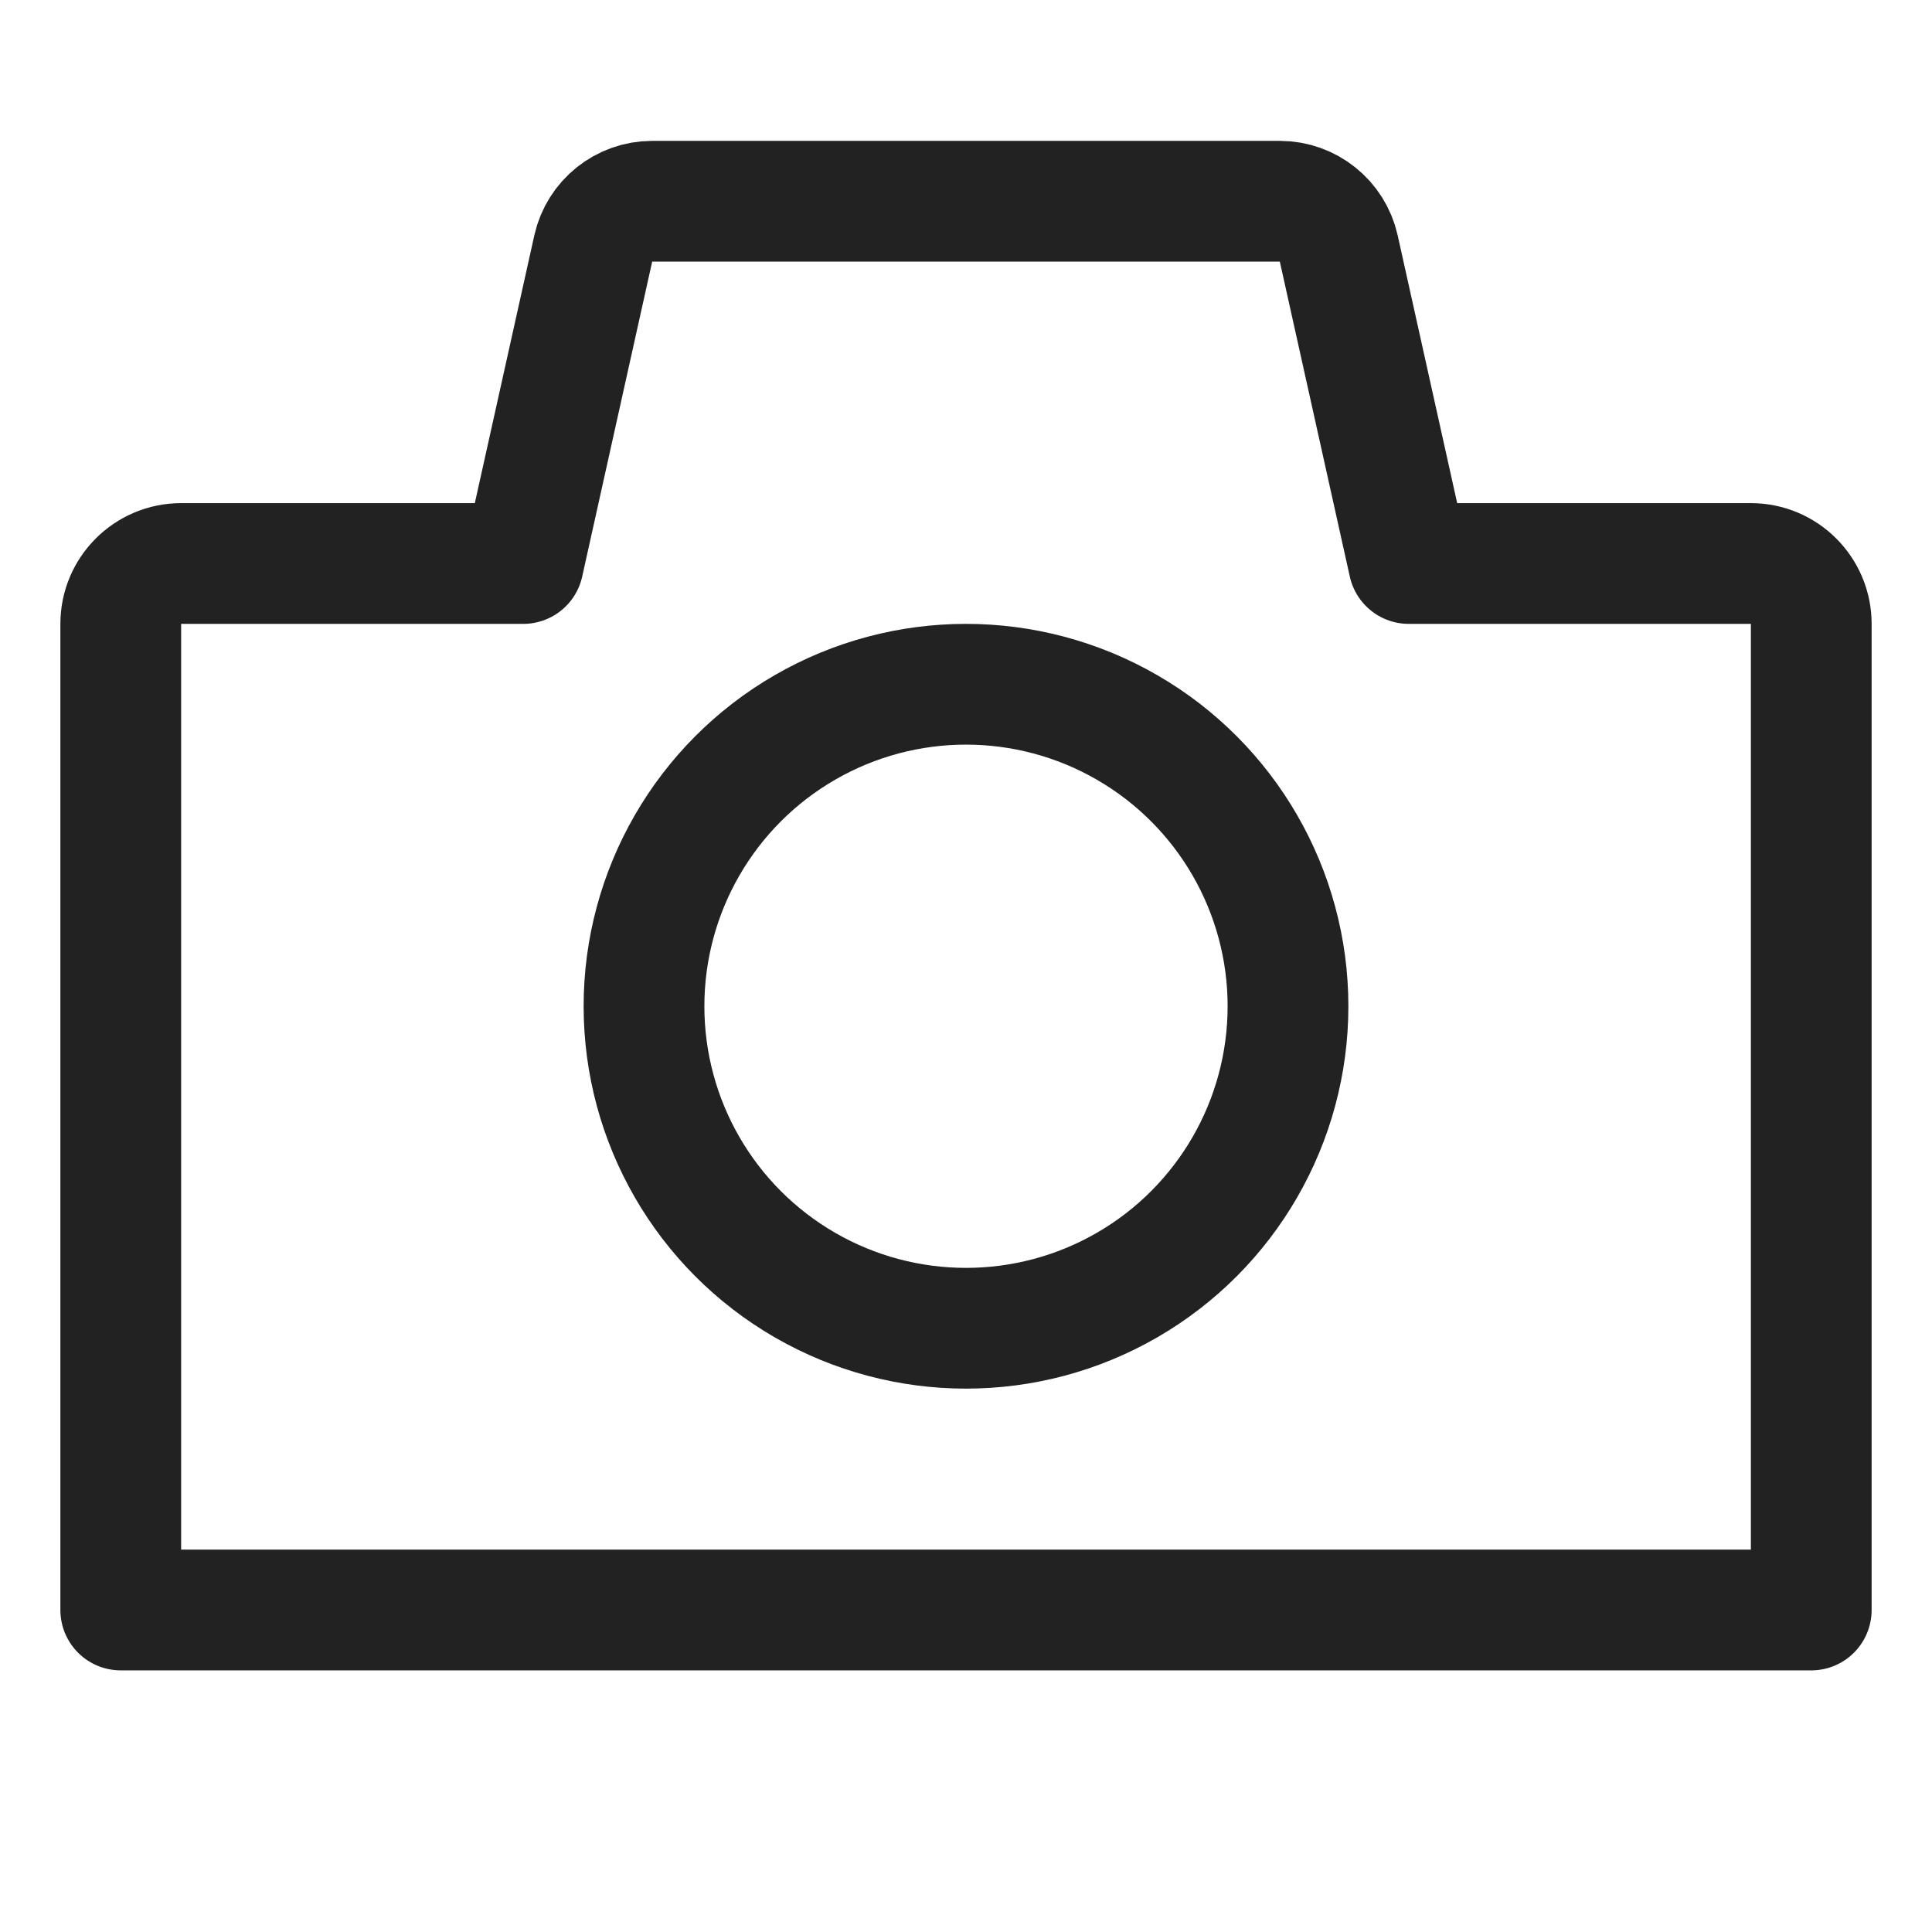 <?xml version="1.0" encoding="utf-8"?>
<!-- Generator: Adobe Illustrator 27.2.0, SVG Export Plug-In . SVG Version: 6.00 Build 0)  -->
<svg version="1.1" id="レイヤー_1" xmlns="http://www.w3.org/2000/svg" xmlns:xlink="http://www.w3.org/1999/xlink" x="0px"
	 y="0px" width="48px" height="48px" viewBox="0 0 48 48" style="enable-background:new 0 0 48 48;" xml:space="preserve">
<style type="text/css">
	.st0{fill:none;}
	.st1{fill:none;stroke:#222222;stroke-width:3;stroke-linecap:round;stroke-linejoin:round;}
	.st2{fill:none;stroke:#222222;stroke-width:3;stroke-linecap:round;stroke-miterlimit:10;}
</style>
<rect class="st0" width="48" height="48"/>
<path class="st1" d="M35,14l-1.74-7.83C33.106,5.487,32.5,5.002,31.8,5H16.2c-0.7,0.002-1.306,0.487-1.46,1.17L13,14H4.5
	C3.672,14,3,14.672,3,15.5V40h42V15.5c0-0.828-0.672-1.5-1.5-1.5H35z"/>
<circle class="st2" cx="24" cy="25" r="8"/>
</svg>
